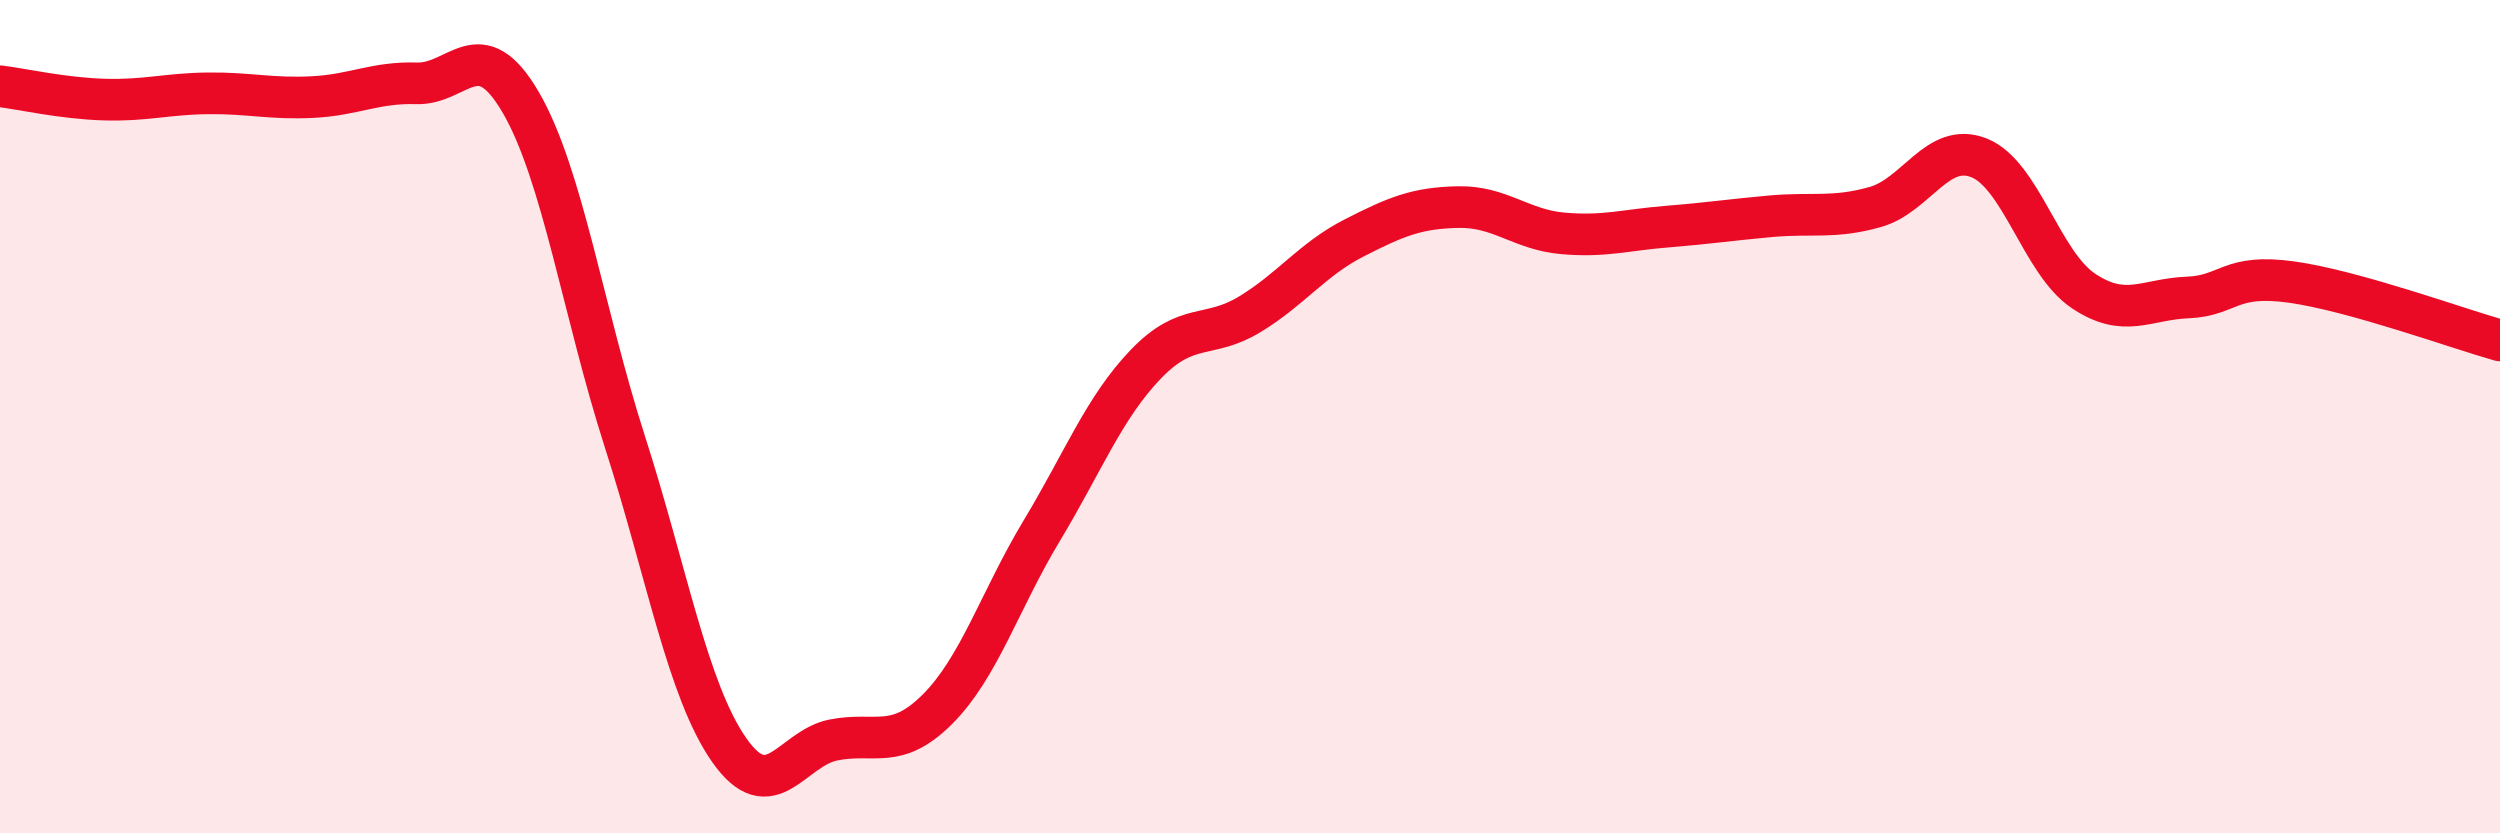
    <svg width="60" height="20" viewBox="0 0 60 20" xmlns="http://www.w3.org/2000/svg">
      <path
        d="M 0,2.07 C 0.5,2.13 1.5,2.36 2.5,2.39 C 3.5,2.42 4,2.25 5,2.24 C 6,2.23 6.5,2.38 7.5,2.33 C 8.5,2.28 9,1.97 10,2 C 11,2.03 11.5,0.74 12.5,2.46 C 13.5,4.18 14,7.5 15,10.61 C 16,13.72 16.5,16.57 17.5,18 C 18.5,19.43 19,17.96 20,17.76 C 21,17.56 21.5,18.02 22.5,17.02 C 23.5,16.02 24,14.4 25,12.74 C 26,11.08 26.5,9.78 27.5,8.74 C 28.5,7.7 29,8.15 30,7.54 C 31,6.93 31.5,6.22 32.5,5.71 C 33.5,5.2 34,4.99 35,4.97 C 36,4.95 36.5,5.51 37.5,5.6 C 38.5,5.69 39,5.52 40,5.44 C 41,5.36 41.5,5.28 42.5,5.19 C 43.5,5.1 44,5.25 45,4.97 C 46,4.69 46.5,3.39 47.5,3.79 C 48.5,4.19 49,6.31 50,6.98 C 51,7.65 51.5,7.18 52.5,7.14 C 53.5,7.1 53.5,6.56 55,6.77 C 56.5,6.98 59,7.89 60,8.17L60 20L0 20Z"
        fill="#EB0A25"
        opacity="0.1"
        stroke-linecap="round"
        stroke-linejoin="round"
      />
      <path
        d="M 0,2.07 C 0.5,2.13 1.5,2.36 2.5,2.39 C 3.5,2.42 4,2.25 5,2.24 C 6,2.23 6.5,2.38 7.5,2.33 C 8.5,2.28 9,1.97 10,2 C 11,2.03 11.5,0.74 12.5,2.46 C 13.5,4.18 14,7.5 15,10.61 C 16,13.72 16.5,16.57 17.5,18 C 18.5,19.43 19,17.96 20,17.76 C 21,17.56 21.5,18.02 22.5,17.02 C 23.5,16.02 24,14.4 25,12.74 C 26,11.08 26.5,9.78 27.5,8.74 C 28.5,7.7 29,8.15 30,7.54 C 31,6.93 31.5,6.22 32.5,5.71 C 33.5,5.2 34,4.99 35,4.97 C 36,4.95 36.5,5.51 37.5,5.6 C 38.5,5.69 39,5.52 40,5.44 C 41,5.36 41.5,5.28 42.5,5.19 C 43.5,5.1 44,5.25 45,4.97 C 46,4.69 46.5,3.39 47.5,3.79 C 48.5,4.19 49,6.31 50,6.98 C 51,7.65 51.5,7.18 52.5,7.14 C 53.5,7.1 53.5,6.56 55,6.77 C 56.5,6.98 59,7.89 60,8.17"
        stroke="#EB0A25"
        stroke-width="1"
        fill="none"
        stroke-linecap="round"
        stroke-linejoin="round"
      />
    </svg>
  